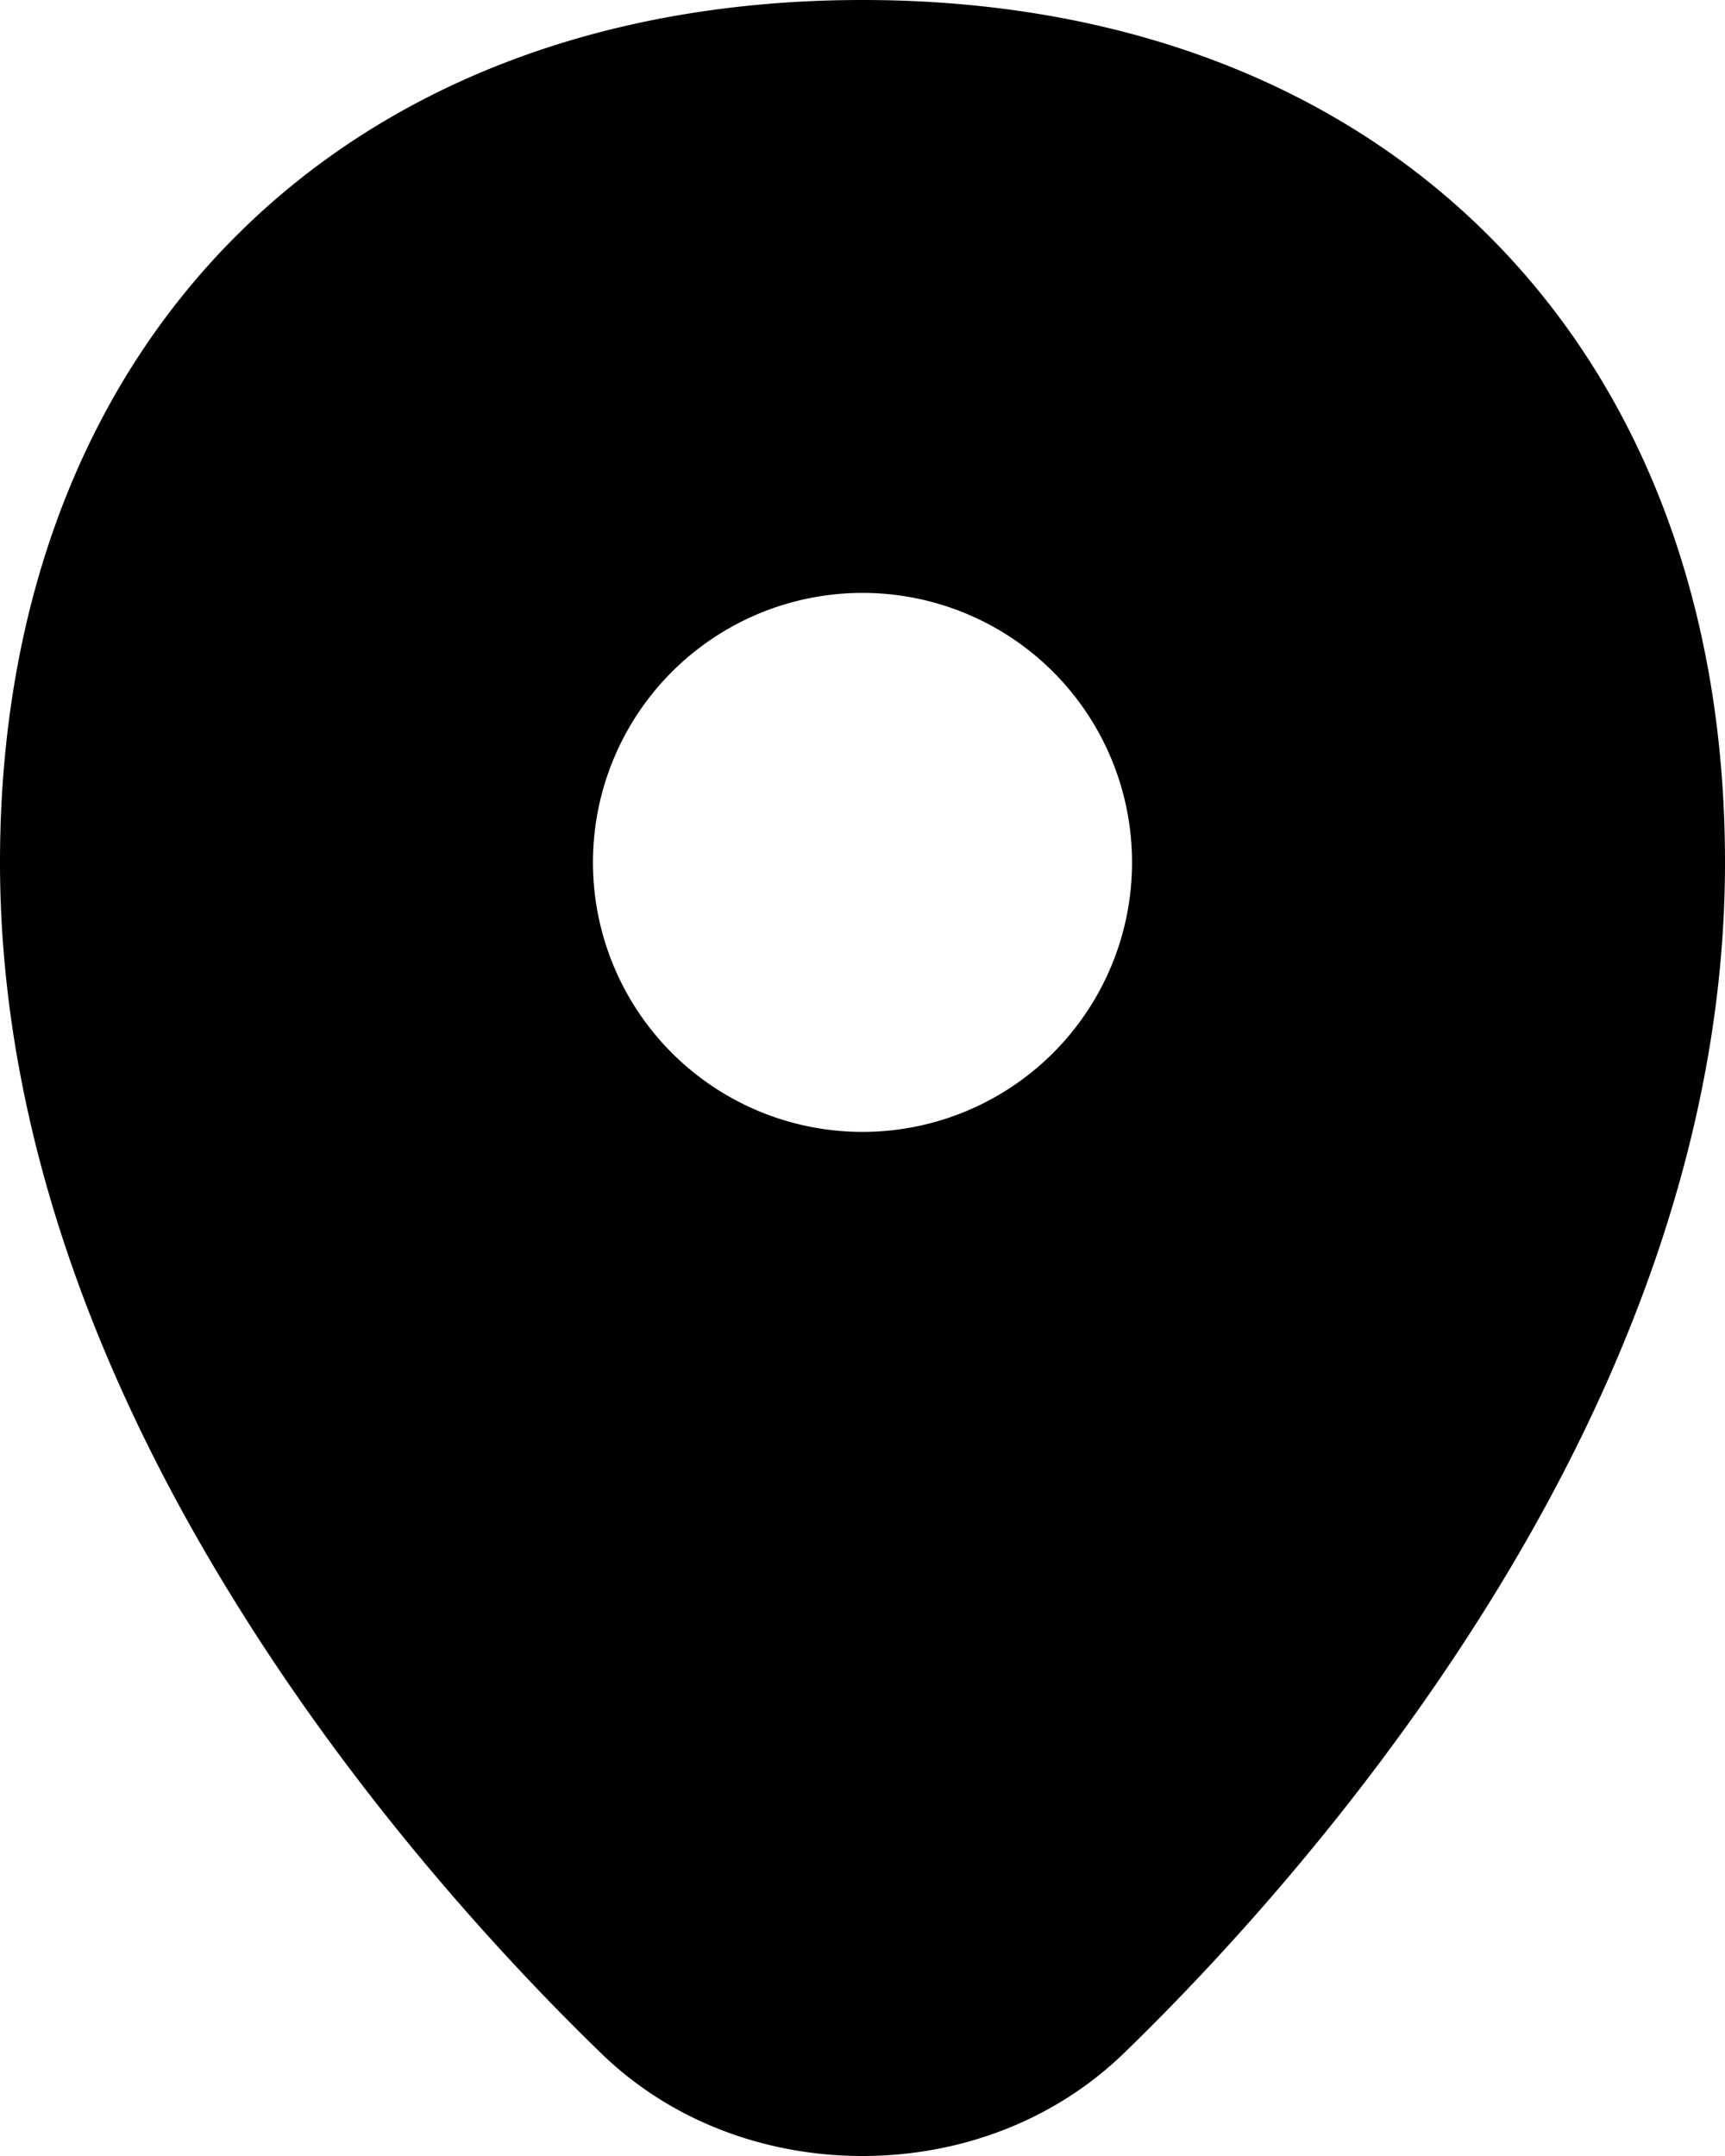 <svg xmlns="http://www.w3.org/2000/svg" viewBox="0 0 448 560"><!--! Font Awesome Pro 7.0.0 by @fontawesome - https://fontawesome.com License - https://fontawesome.com/license (Commercial License) Copyright 2025 Fonticons, Inc. --><path fill="currentColor" d="M61.3 61.3C101.5 21.1 158.1 0 224 0S346.5 21.1 386.7 61.3 448 158.1 448 224c0 72.8-28.3 139.3-61.1 192.1-32.9 53-71.4 94.3-94.8 117-18.8 18.3-43.6 26.9-68.1 26.9s-49.4-8.6-68.1-26.9C132.5 510.4 93.9 469.1 61.1 416.1 28.3 363.3 0 296.8 0 224 0 158.1 21.1 101.5 61.3 61.3zM224 294a70 70 0 1 0 0-140 70 70 0 1 0 0 140z"/></svg>